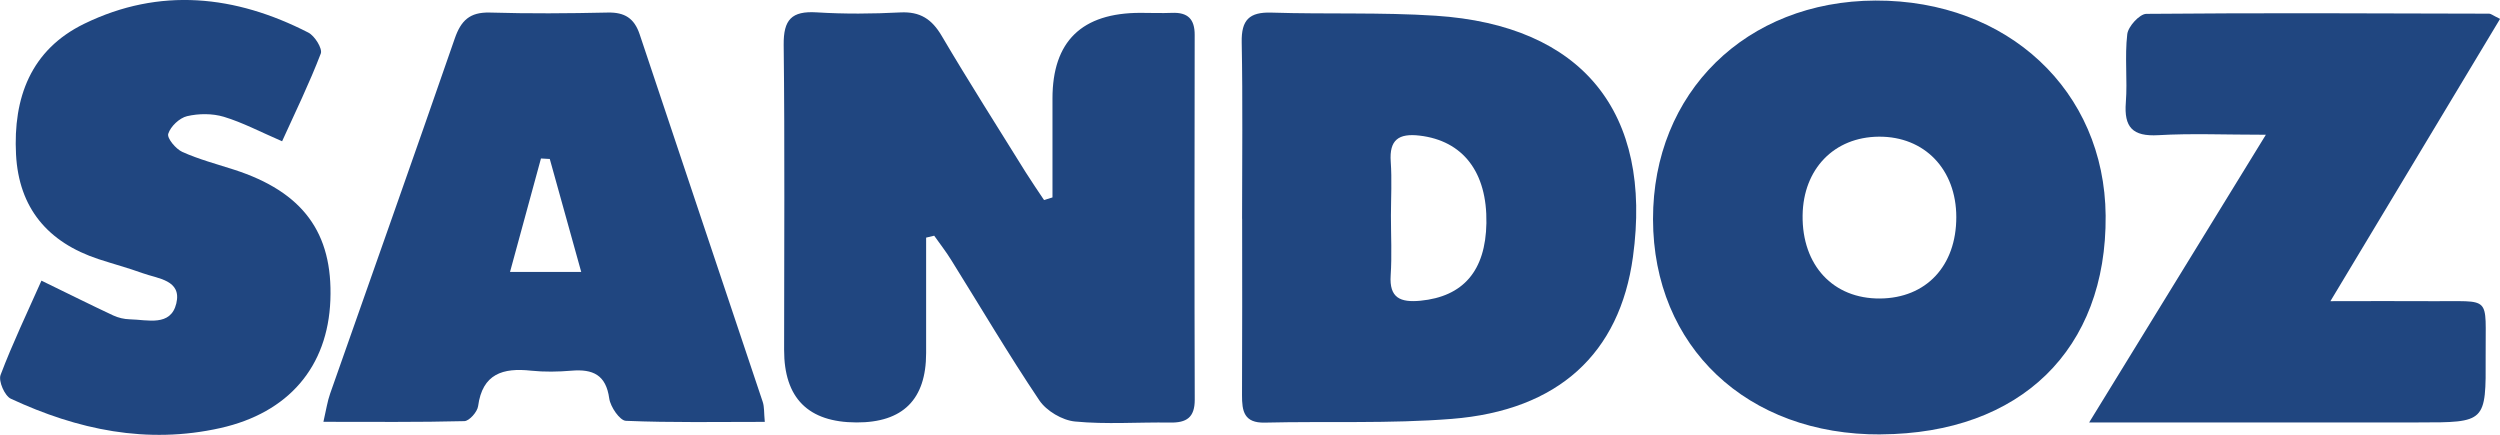 <?xml version="1.0" encoding="UTF-8"?>
<svg id="Layer_1" data-name="Layer 1" xmlns="http://www.w3.org/2000/svg" viewBox="0 0 402.43 70">
  <defs>
    <style>
      .cls-1 {
        fill: #204680;
      }
    </style>
  </defs>
  <path class="cls-1" d="m169.42,31.79v-15.94q0-13.79,14.16-13.78c1.7,0,3.41.07,5.1,0,2.55-.1,3.64,1.03,3.63,3.55-.03,19.58-.05,39.15.01,58.73,0,2.86-1.32,3.72-3.98,3.67-5.1-.08-10.24.32-15.29-.17-2.05-.19-4.61-1.71-5.75-3.41-4.96-7.38-9.48-15.05-14.19-22.6-.83-1.35-1.82-2.6-2.73-3.9-.43.11-.86.21-1.3.31,0,6.19,0,12.39,0,18.58q0,11.21-11.21,11.17-11.67-.03-11.65-11.69c0-16.36.12-32.73-.07-49.1-.04-4.05,1.27-5.47,5.32-5.22,4.47.28,8.98.24,13.45.01,3.21-.16,5.08,1.08,6.67,3.78,4.36,7.4,8.98,14.64,13.51,21.94.95,1.51,1.97,2.99,2.96,4.48.45-.14.9-.28,1.36-.42"/>
  <path class="cls-1" d="m302.77,69.93c-21.53.14-36.65-14.13-36.68-34.64-.03-20.39,14.97-35.13,35.82-35.2,21.27-.07,36.87,14.51,37.04,34.62.18,21.55-13.7,35.07-36.17,35.21m12.13-34.96c0-7.7-5.11-13.01-12.46-12.96-7.2.05-12.18,5.19-12.28,12.66-.11,8.05,4.92,13.45,12.46,13.39,7.43-.06,12.28-5.24,12.28-13.09"/>
  <path class="cls-1" d="m199.94,35.21c0-9.47.12-18.94-.06-28.4-.07-3.58,1.19-4.9,4.82-4.78,8.79.28,17.62-.07,26.39.5,23.64,1.54,34.96,15.55,31.77,38.82-2.12,15.52-11.99,24.72-29.17,26.08-9.98.79-20.06.36-30.09.6-3.35.08-3.68-1.85-3.67-4.42.05-9.47.02-18.94.02-28.4h-.01Zm23.96-.5c0,3.2.17,6.41-.04,9.6-.25,3.67,1.57,4.4,4.78,4.1,6.9-.67,10.5-4.81,10.63-12.5.14-8.22-3.79-13.26-10.75-14.08-3.39-.4-4.9.69-4.65,4.2.2,2.88.04,5.78.03,8.68"/>
  <path class="cls-1" d="m123.1,67.91c-7.63,0-15,.14-22.35-.17-.98-.04-2.49-2.25-2.68-3.6-.52-3.8-2.63-4.76-6.08-4.47-2.15.18-4.34.22-6.48,0-4.56-.5-7.85.49-8.55,5.71-.12.92-1.42,2.39-2.21,2.41-7.36.19-14.73.11-22.69.11.46-2,.65-3.33,1.09-4.56,6.69-19.05,13.45-38.07,20.06-57.16,1-2.87,2.4-4.24,5.62-4.16,6.33.19,12.67.14,19,0,2.73-.06,4.27.92,5.14,3.51,6.57,19.74,13.22,39.44,19.81,59.17.27.82.19,1.75.33,3.21m-29.55-24.14c-1.85-6.62-3.45-12.4-5.06-18.18-.47-.02-.94-.05-1.42-.08-1.61,5.88-3.21,11.76-4.98,18.26h11.46Z"/>
  <path class="cls-1" d="m336.29,68.01c9.78-15.92,18.77-30.56,28.45-46.32-6.64,0-11.99-.24-17.31.07-4.16.24-5.54-1.29-5.23-5.27.28-3.65-.2-7.37.23-10.99.14-1.24,1.99-3.26,3.07-3.27,18.39-.17,36.8-.08,55.19-.03.28,0,.55.26,1.75.84-8.86,14.74-17.69,29.43-27.31,45.44,6.17,0,11.17-.04,16.16,0,9.99.11,8.76-1.21,8.83,8.87.06,10.65.01,10.65-10.8,10.65h-53.02Z"/>
  <path class="cls-1" d="m6.66,45.17c4.38,2.13,7.94,3.91,11.55,5.6.81.38,1.78.61,2.69.63,2.83.06,6.57,1.22,7.48-2.55.91-3.79-2.96-3.98-5.43-4.88-2.32-.84-4.71-1.48-7.06-2.25-8.21-2.7-12.86-8.25-13.31-16.86-.47-9.08,2.34-16.84,11.01-21.05,12.14-5.9,24.29-4.59,36.05,1.44,1.03.53,2.29,2.57,2,3.36-1.84,4.8-4.1,9.44-6.23,14.13-3.48-1.5-6.34-3.02-9.38-3.94-1.84-.55-4.04-.54-5.92-.1-1.22.29-2.66,1.65-3.03,2.84-.22.7,1.21,2.44,2.28,2.92,2.65,1.19,5.52,1.95,8.31,2.85,11.07,3.57,15.93,10.14,15.51,21-.41,10.74-6.74,18.13-17.69,20.59-11.84,2.66-23.03.27-33.75-4.72-.99-.46-2.02-2.84-1.65-3.82,1.93-5.1,4.3-10.04,6.58-15.18"/>
</svg>